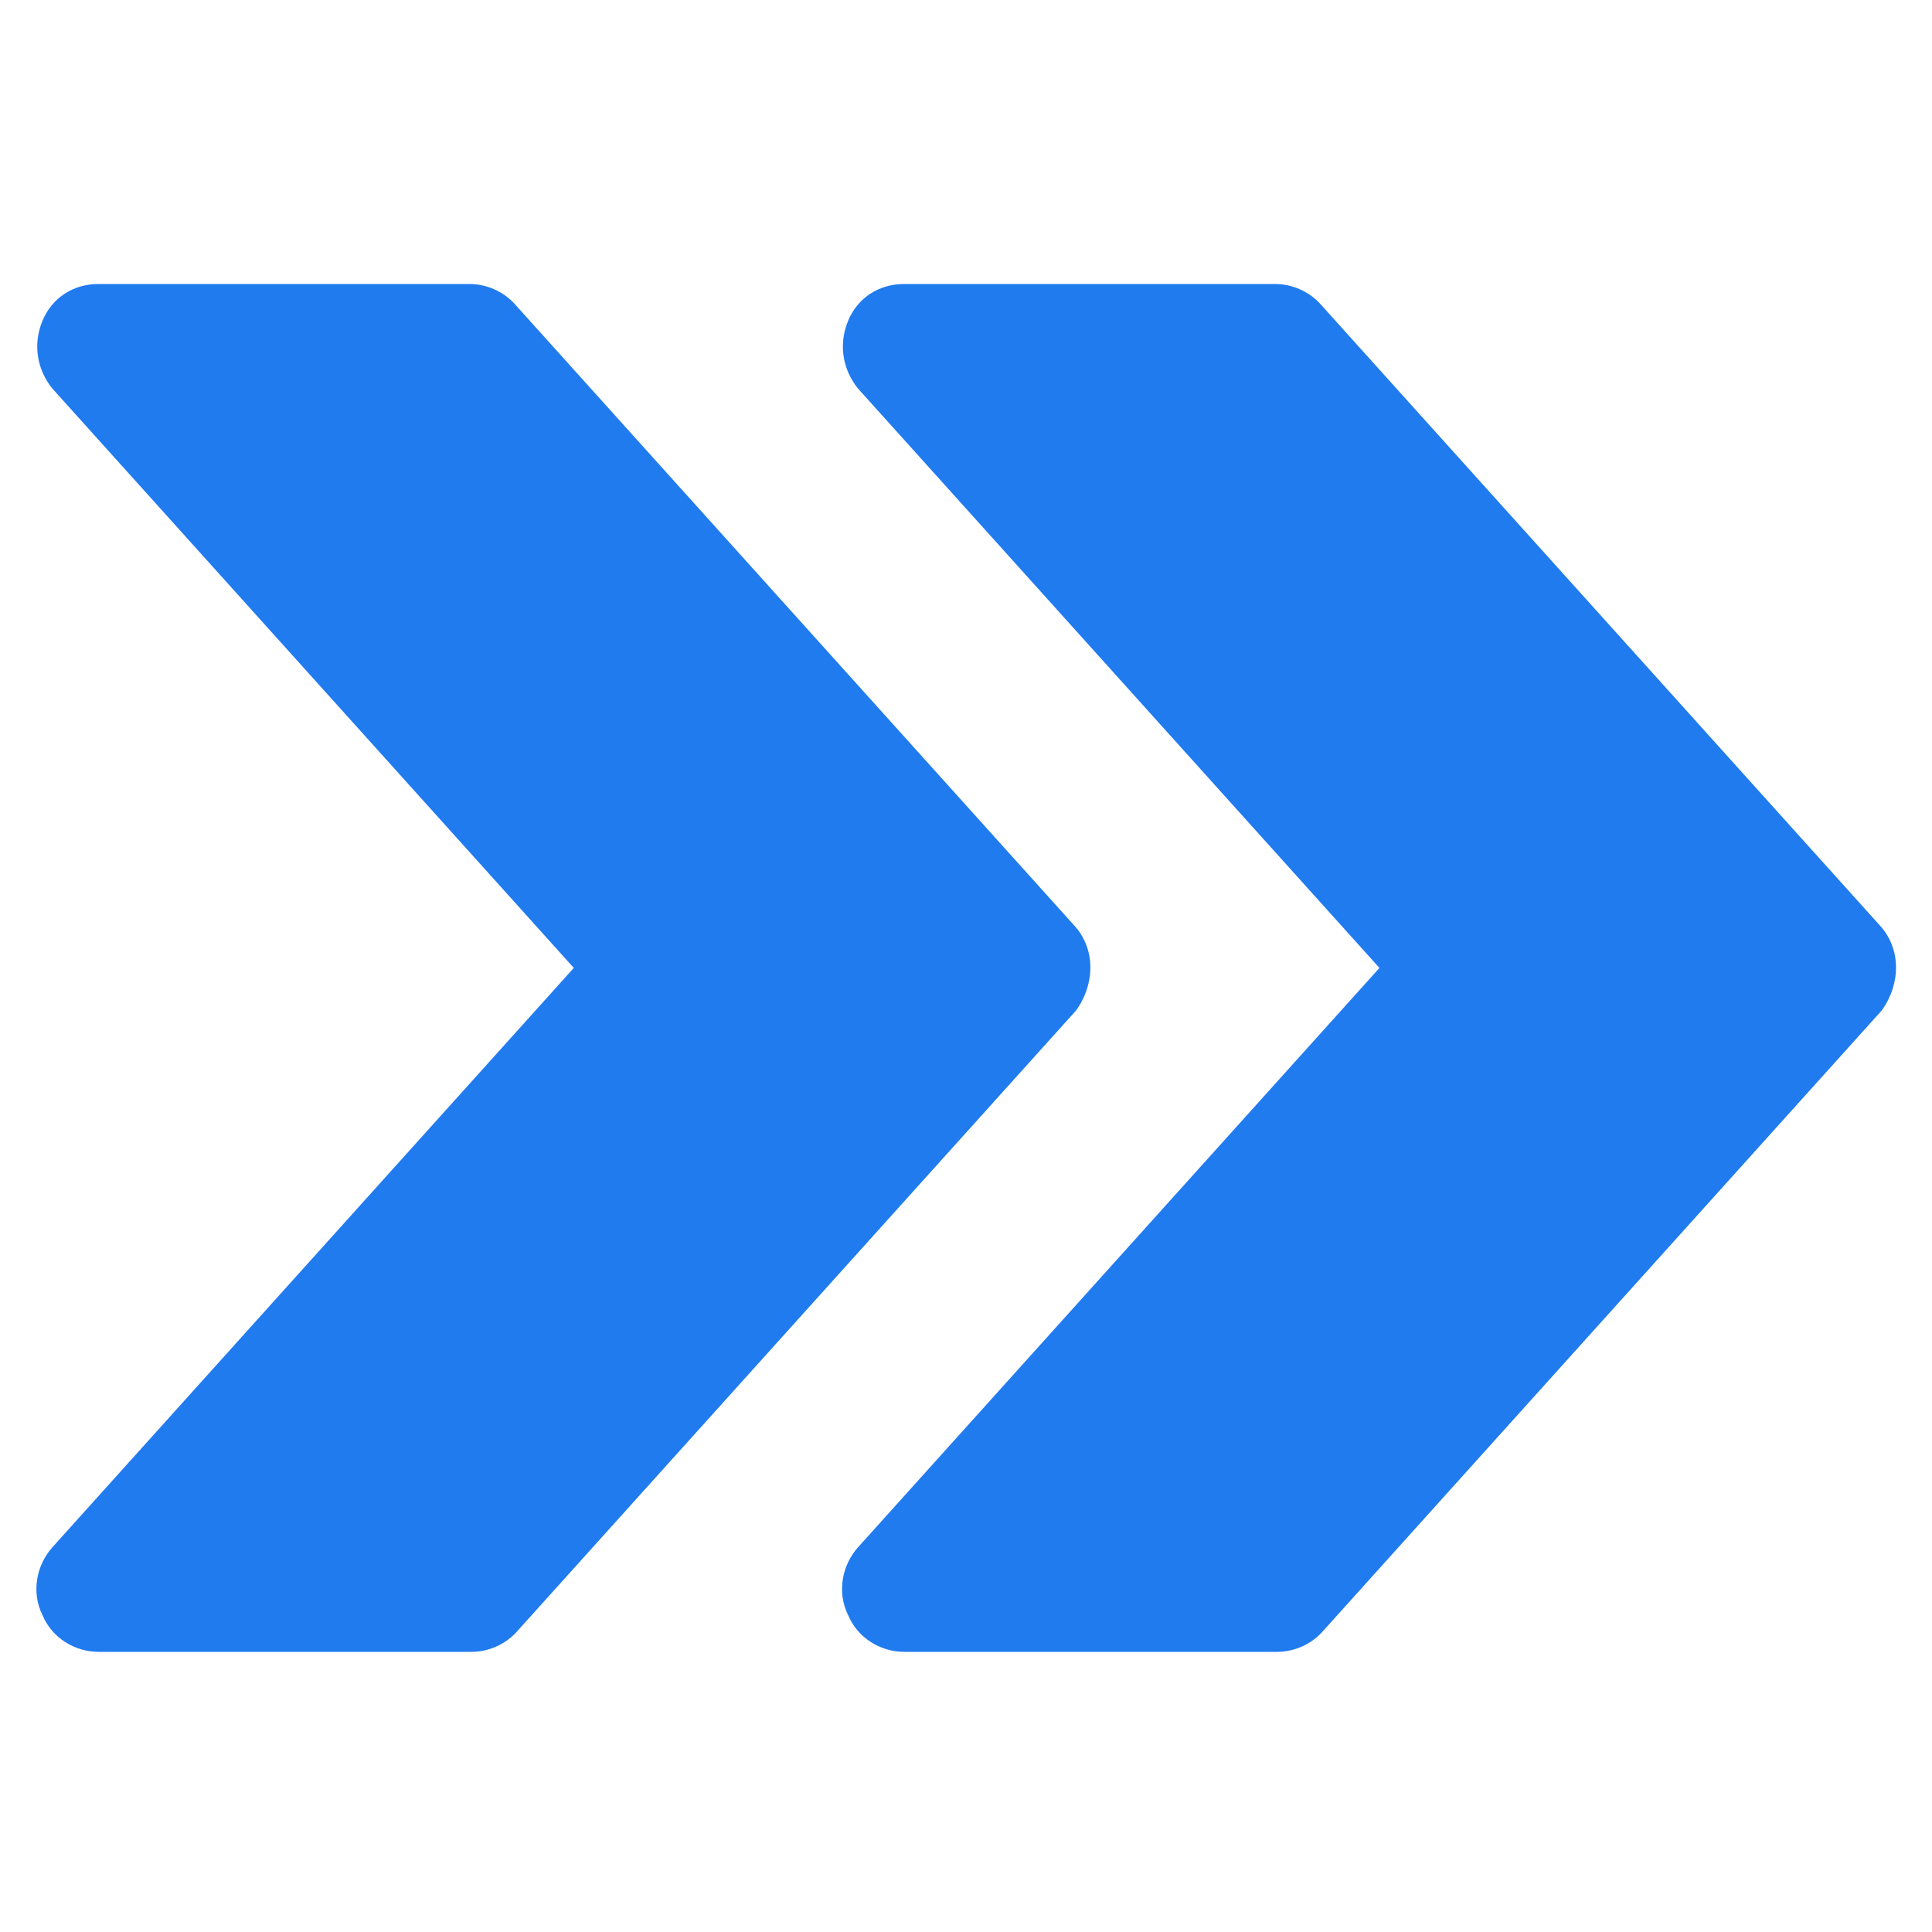 <?xml version="1.0" encoding="utf-8"?>
<!-- Generator: Adobe Illustrator 23.0.2, SVG Export Plug-In . SVG Version: 6.00 Build 0)  -->
<svg version="1.1" id="Capa_1" xmlns="http://www.w3.org/2000/svg" xmlns:xlink="http://www.w3.org/1999/xlink" x="0px" y="0px"
	 viewBox="0 0 100 100" style="enable-background:new 0 0 100 100;" xml:space="preserve">
<style type="text/css">
	.st0{fill:#207BEF;}
</style>
<g>
	<g>
		<path class="st0" d="M97.3,47.9L68.4,15.8c-0.6-0.7-1.5-1.1-2.4-1.1H46.8c-1.3,0-2.4,0.7-2.9,1.9c-0.5,1.2-0.3,2.5,0.5,3.5l27,30
			l-27,30c-0.8,0.9-1.1,2.3-0.5,3.5c0.5,1.2,1.7,1.9,2.9,1.9h19.3c0.9,0,1.8-0.4,2.4-1.1l28.9-32.1C98.4,50.9,98.4,49.1,97.3,47.9z"
			/>
	</g>
</g>
<g>
	<g>
		<path class="st0" d="M55.6,47.9L26.7,15.8c-0.6-0.7-1.5-1.1-2.4-1.1H5.1c-1.3,0-2.4,0.7-2.9,1.9c-0.5,1.2-0.3,2.5,0.5,3.5l27,30
			l-27,30c-0.8,0.9-1.1,2.3-0.5,3.5c0.5,1.2,1.7,1.9,2.9,1.9h19.3c0.9,0,1.8-0.4,2.4-1.1l28.9-32.1C56.7,50.9,56.7,49.1,55.6,47.9z"
			/>
	</g>
</g>
</svg>
